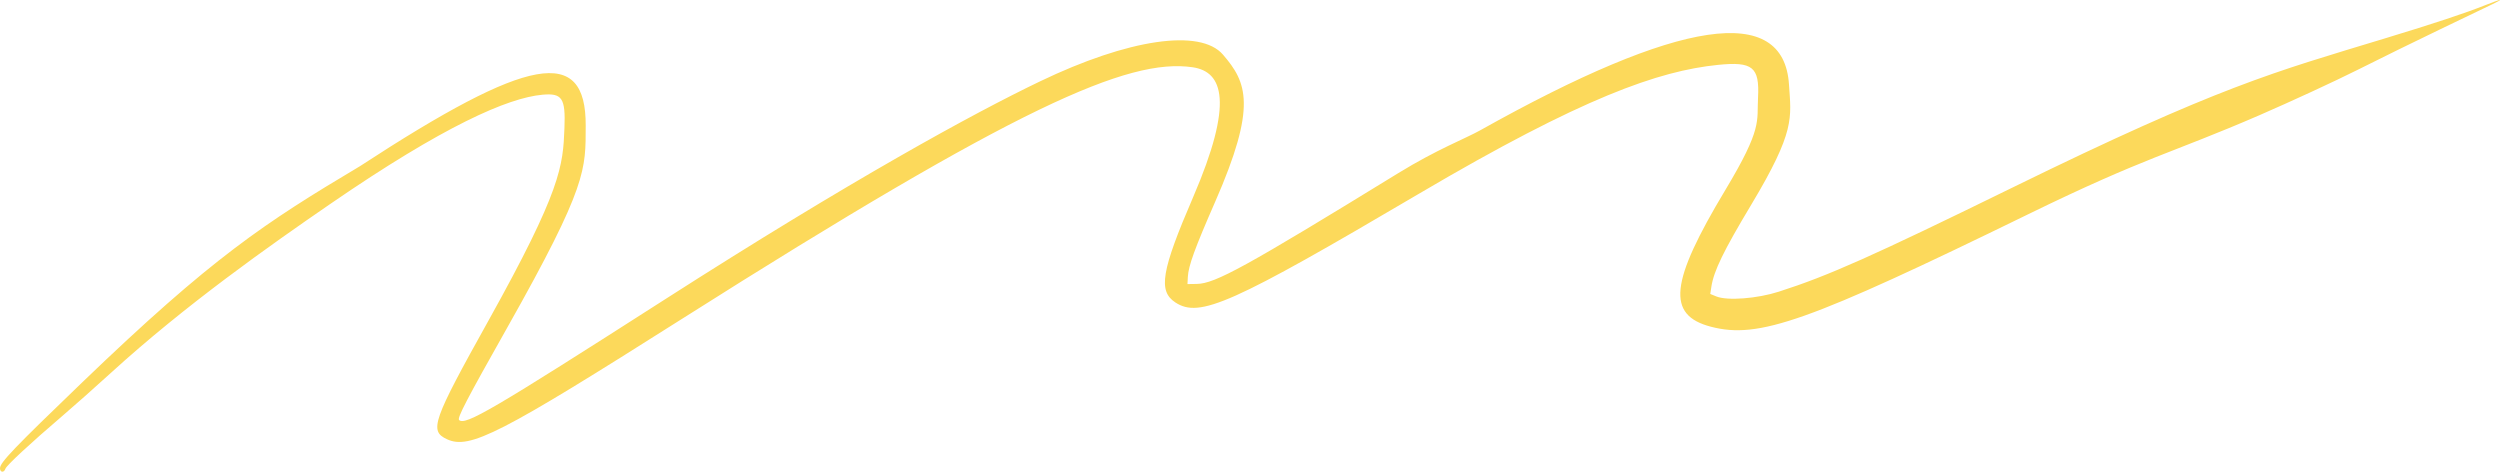 <svg width="159" height="30" viewBox="0 0 159 30" fill="none" xmlns="http://www.w3.org/2000/svg">
<path fill-rule="evenodd" clip-rule="evenodd" d="M158.074 0.324C156.72 0.86 154.871 1.473 151.666 2.447C144.609 4.591 141.155 5.483 128.02 11.916C119.086 16.292 116.284 17.541 113.134 18.55C111.748 18.995 109.852 19.139 109.154 18.852L108.773 18.696L108.843 18.238C108.997 17.23 109.615 15.96 111.383 13.013C114.2 8.316 113.915 7.503 113.781 5.387C113.454 0.19 106.846 1.167 94.135 8.291C93.209 8.81 91.414 9.486 88.924 11.015C79.184 16.995 77.283 18.04 76.115 18.058L75.523 18.067L75.546 17.618C75.582 16.912 75.982 15.811 77.29 12.822C79.95 6.745 79.31 5.247 77.779 3.473C76.34 1.803 71.779 2.47 66.144 5.176C61.908 7.209 54.148 11.448 42.3 19.035C31.297 26.08 29.595 27.078 29.198 26.714C29.064 26.59 29.659 25.448 32.296 20.774C37.392 11.74 37.239 10.78 37.251 7.997C37.274 2.891 33.665 3.537 22.899 10.566C16.82 14.188 13.503 16.363 5.237 24.311C0.874 28.506 0 29.419 0 29.78C0 30.055 0.258 30.079 0.344 29.813C0.412 29.602 1.918 28.205 3.943 26.474C4.675 25.849 6.073 24.609 7.049 23.719C11.784 19.401 17.122 15.641 21.006 12.971C28.228 8.006 32.3 6.224 34.498 6.024C35.754 5.91 35.973 6.24 35.899 8.142C35.805 10.568 35.707 12.062 31.069 20.387C27.499 26.795 27.286 27.403 28.426 27.934C29.869 28.605 31.781 27.625 43.434 20.243C64.7 6.771 71.754 3.681 75.846 4.277C77.791 4.56 78.486 6.499 75.882 12.54C73.859 17.234 73.644 18.509 74.754 19.236C76.297 20.247 78.327 19.341 90.262 12.312C100.67 6.183 105.492 4.51 109.265 4.126C111.467 3.902 111.913 4.265 111.811 6.198C111.729 7.738 112.108 8.129 109.738 12.073C106.198 17.964 105.979 20.04 108.819 20.781C111.857 21.574 114.971 20.47 129.006 13.62C136.5 9.962 138.089 9.759 143.707 7.324C145.7 6.46 148.495 5.169 149.918 4.455C151.34 3.74 153.724 2.57 155.215 1.854C156.706 1.138 158.193 0.425 158.518 0.268C159.306 -0.11 159.107 -0.085 158.074 0.324Z" fill="#FCD95B"/>
</svg>
